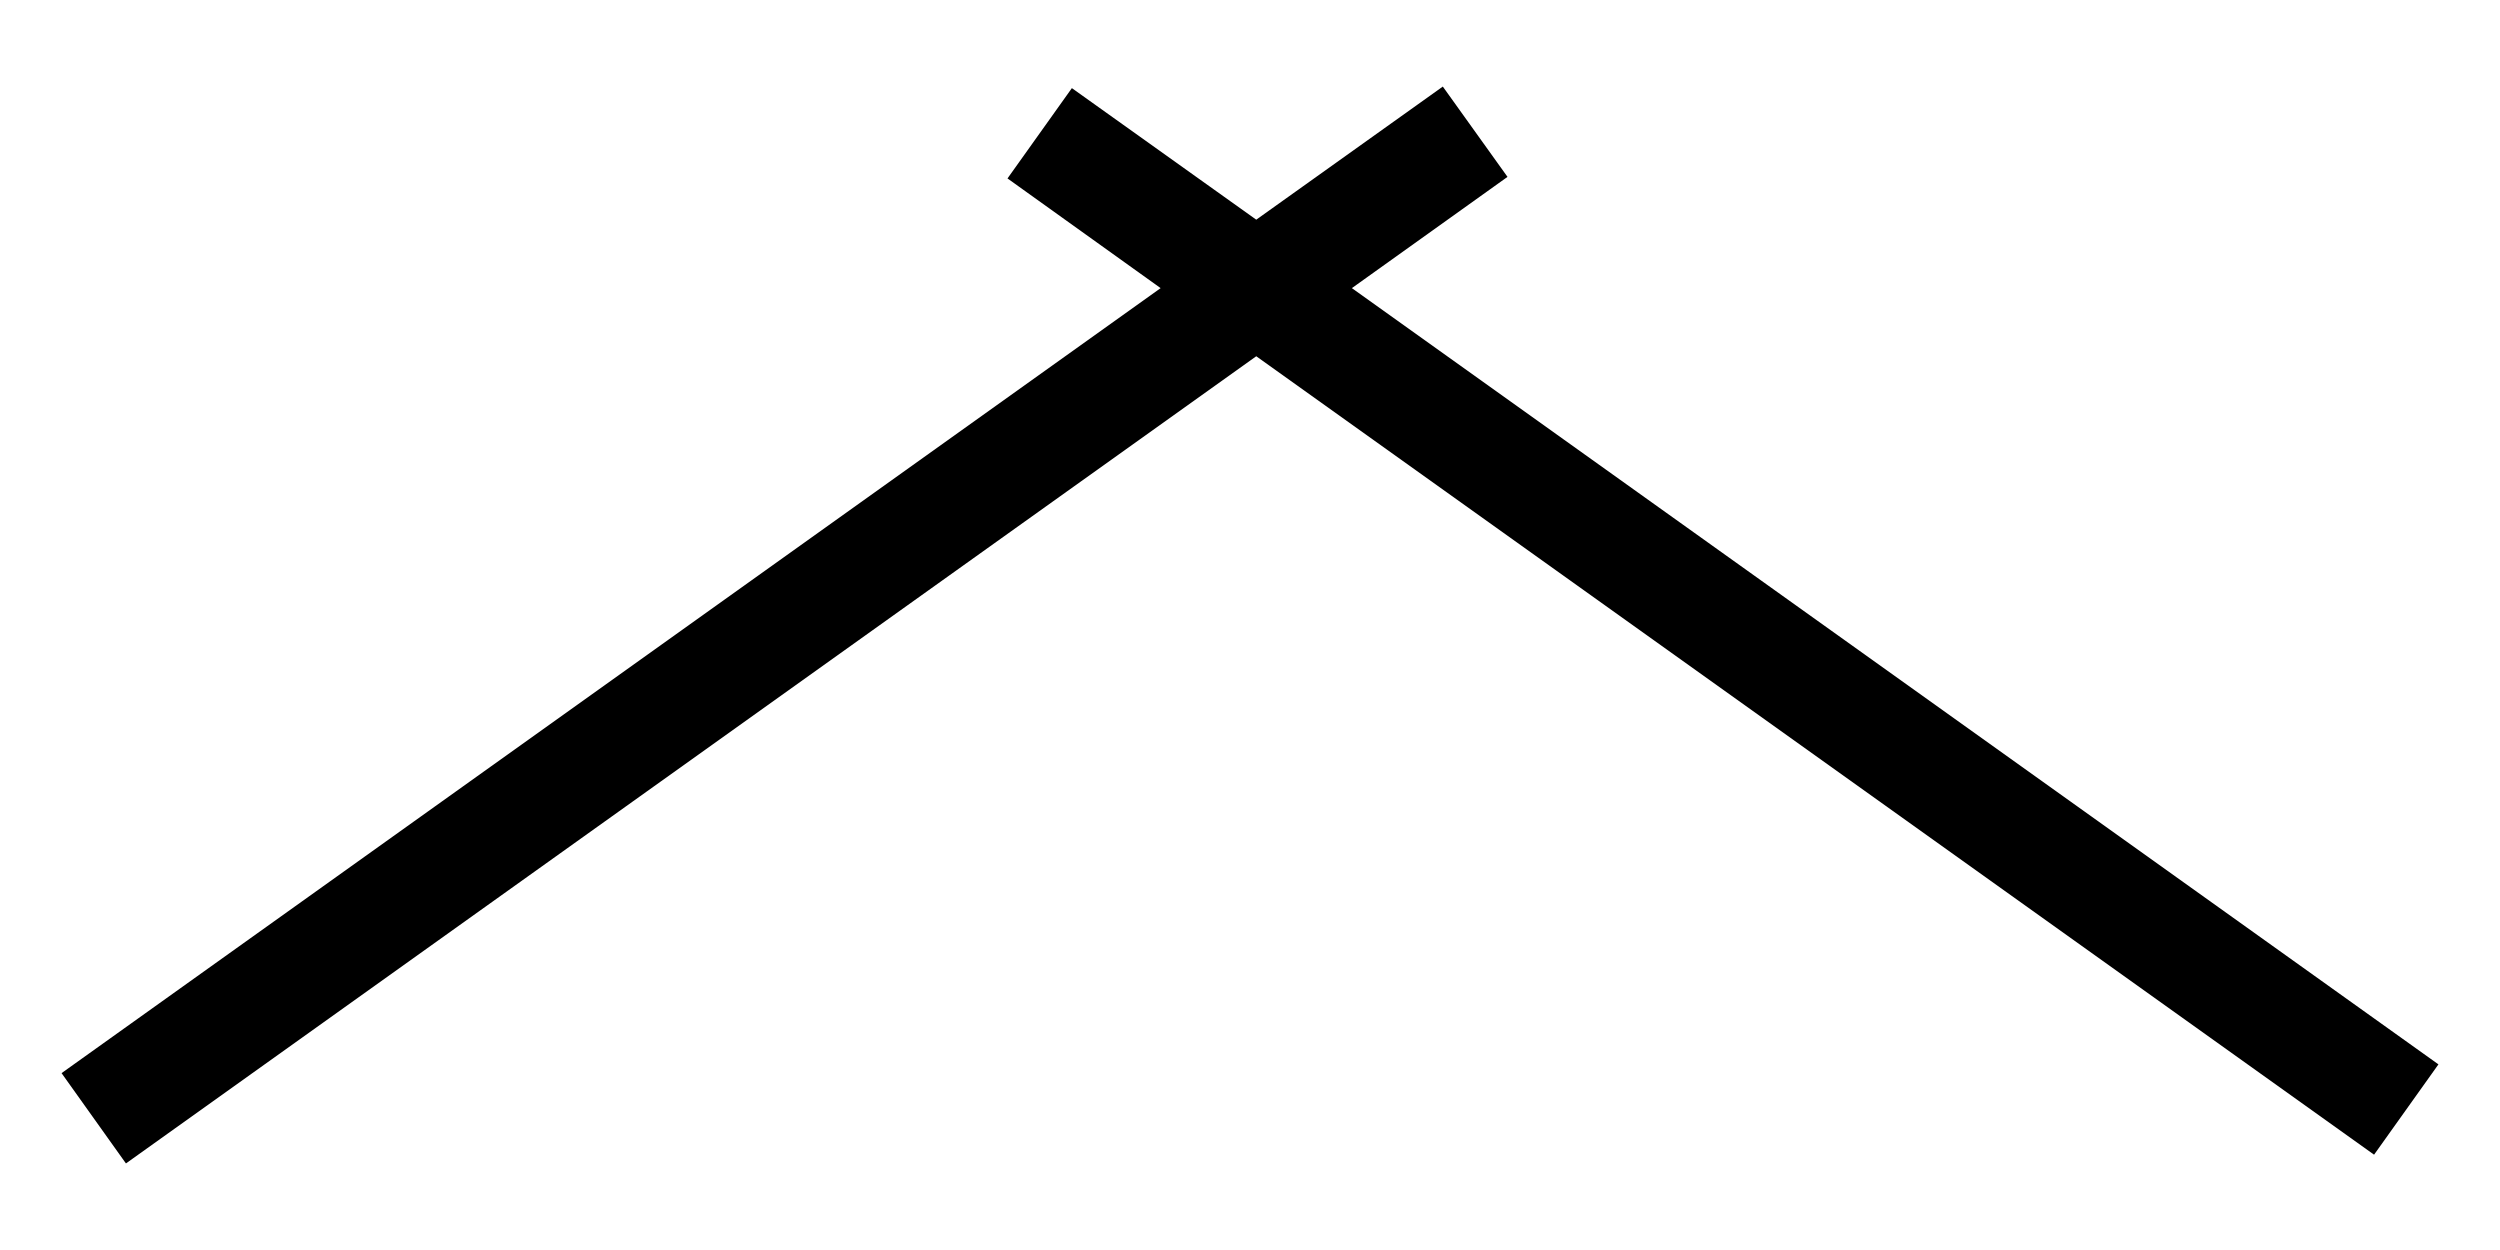 <?xml version="1.0" encoding="UTF-8"?>
<svg id="_レイヤー_1" data-name="レイヤー 1" xmlns="http://www.w3.org/2000/svg" viewBox="0 0 80 40">
  <defs>
    <style>
      .cls-1 {
        stroke-width: 0px;
      }
    </style>
  </defs>
  <polygon class="cls-1" points="78.03 34.06 43.26 9.22 48.24 5.66 46.17 2.77 40.2 7.03 34.3 2.82 32.24 5.71 37.14 9.22 1.97 34.34 4.03 37.23 40.2 11.4 75.97 36.95 78.03 34.06"/>
</svg>